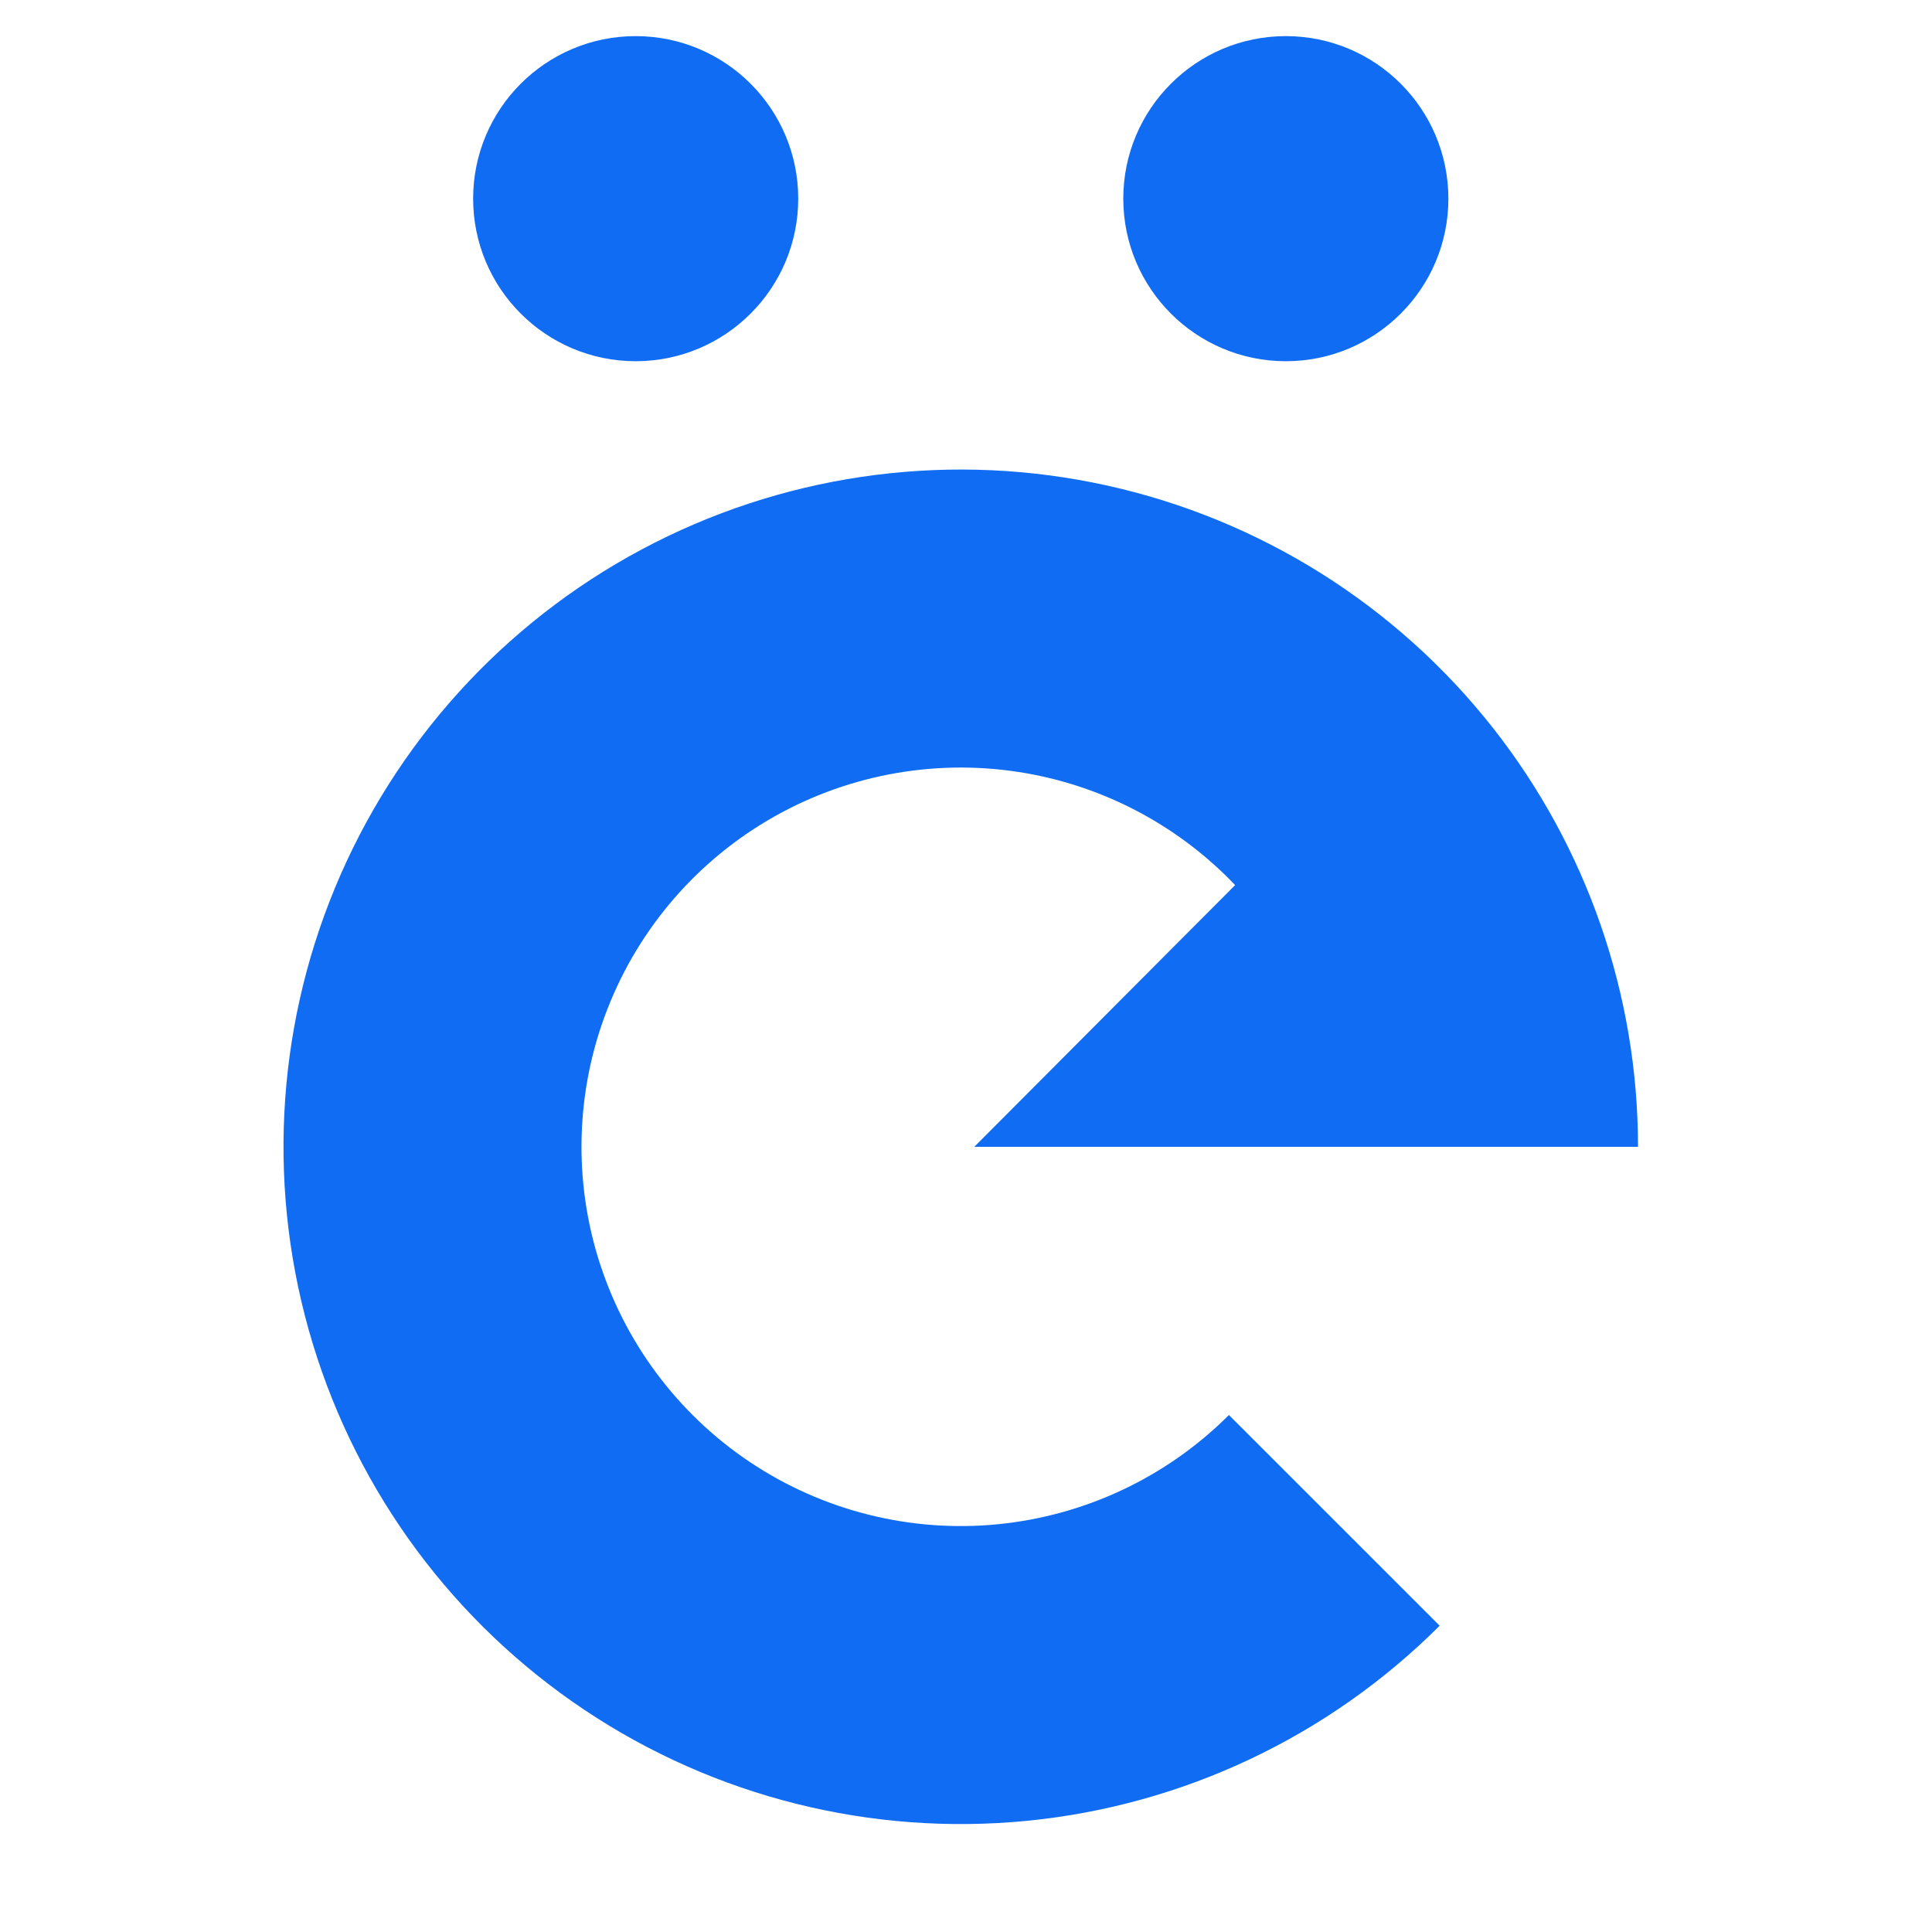 <svg width="56" height="56" viewBox="0 0 56 56" fill="none" xmlns="http://www.w3.org/2000/svg">
<path d="M18.594 15.929C22.599 13.788 27.224 13.101 31.678 13.987C36.132 14.873 40.142 17.276 43.023 20.787C45.814 24.188 47.379 28.425 47.474 32.815L47.479 33.241H28.24L35.801 25.655C34.244 24.023 32.218 22.902 29.992 22.459C27.498 21.963 24.909 22.347 22.666 23.546C20.423 24.745 18.665 26.684 17.692 29.034C16.718 31.384 16.59 33.998 17.328 36.432C18.067 38.865 19.626 40.968 21.74 42.381C23.855 43.794 26.394 44.43 28.925 44.181C31.456 43.931 33.823 42.813 35.621 41.015L41.729 47.122C38.517 50.333 34.291 52.332 29.772 52.777C25.252 53.222 20.718 52.087 16.942 49.563C13.165 47.04 10.381 43.285 9.063 38.94C7.744 34.593 7.974 29.924 9.712 25.729C11.45 21.533 14.589 18.07 18.594 15.929ZM18.425 1.047C21.027 1.047 23.137 3.156 23.137 5.758C23.137 8.36 21.027 10.47 18.425 10.47C15.823 10.47 13.714 8.36 13.714 5.758C13.714 3.156 15.823 1.047 18.425 1.047ZM37.271 1.047C39.872 1.047 41.981 3.156 41.982 5.758C41.982 8.36 39.873 10.47 37.271 10.47C34.669 10.47 32.559 8.36 32.559 5.758C32.559 3.156 34.669 1.047 37.271 1.047Z" fill="#106CF3"/>
</svg>
